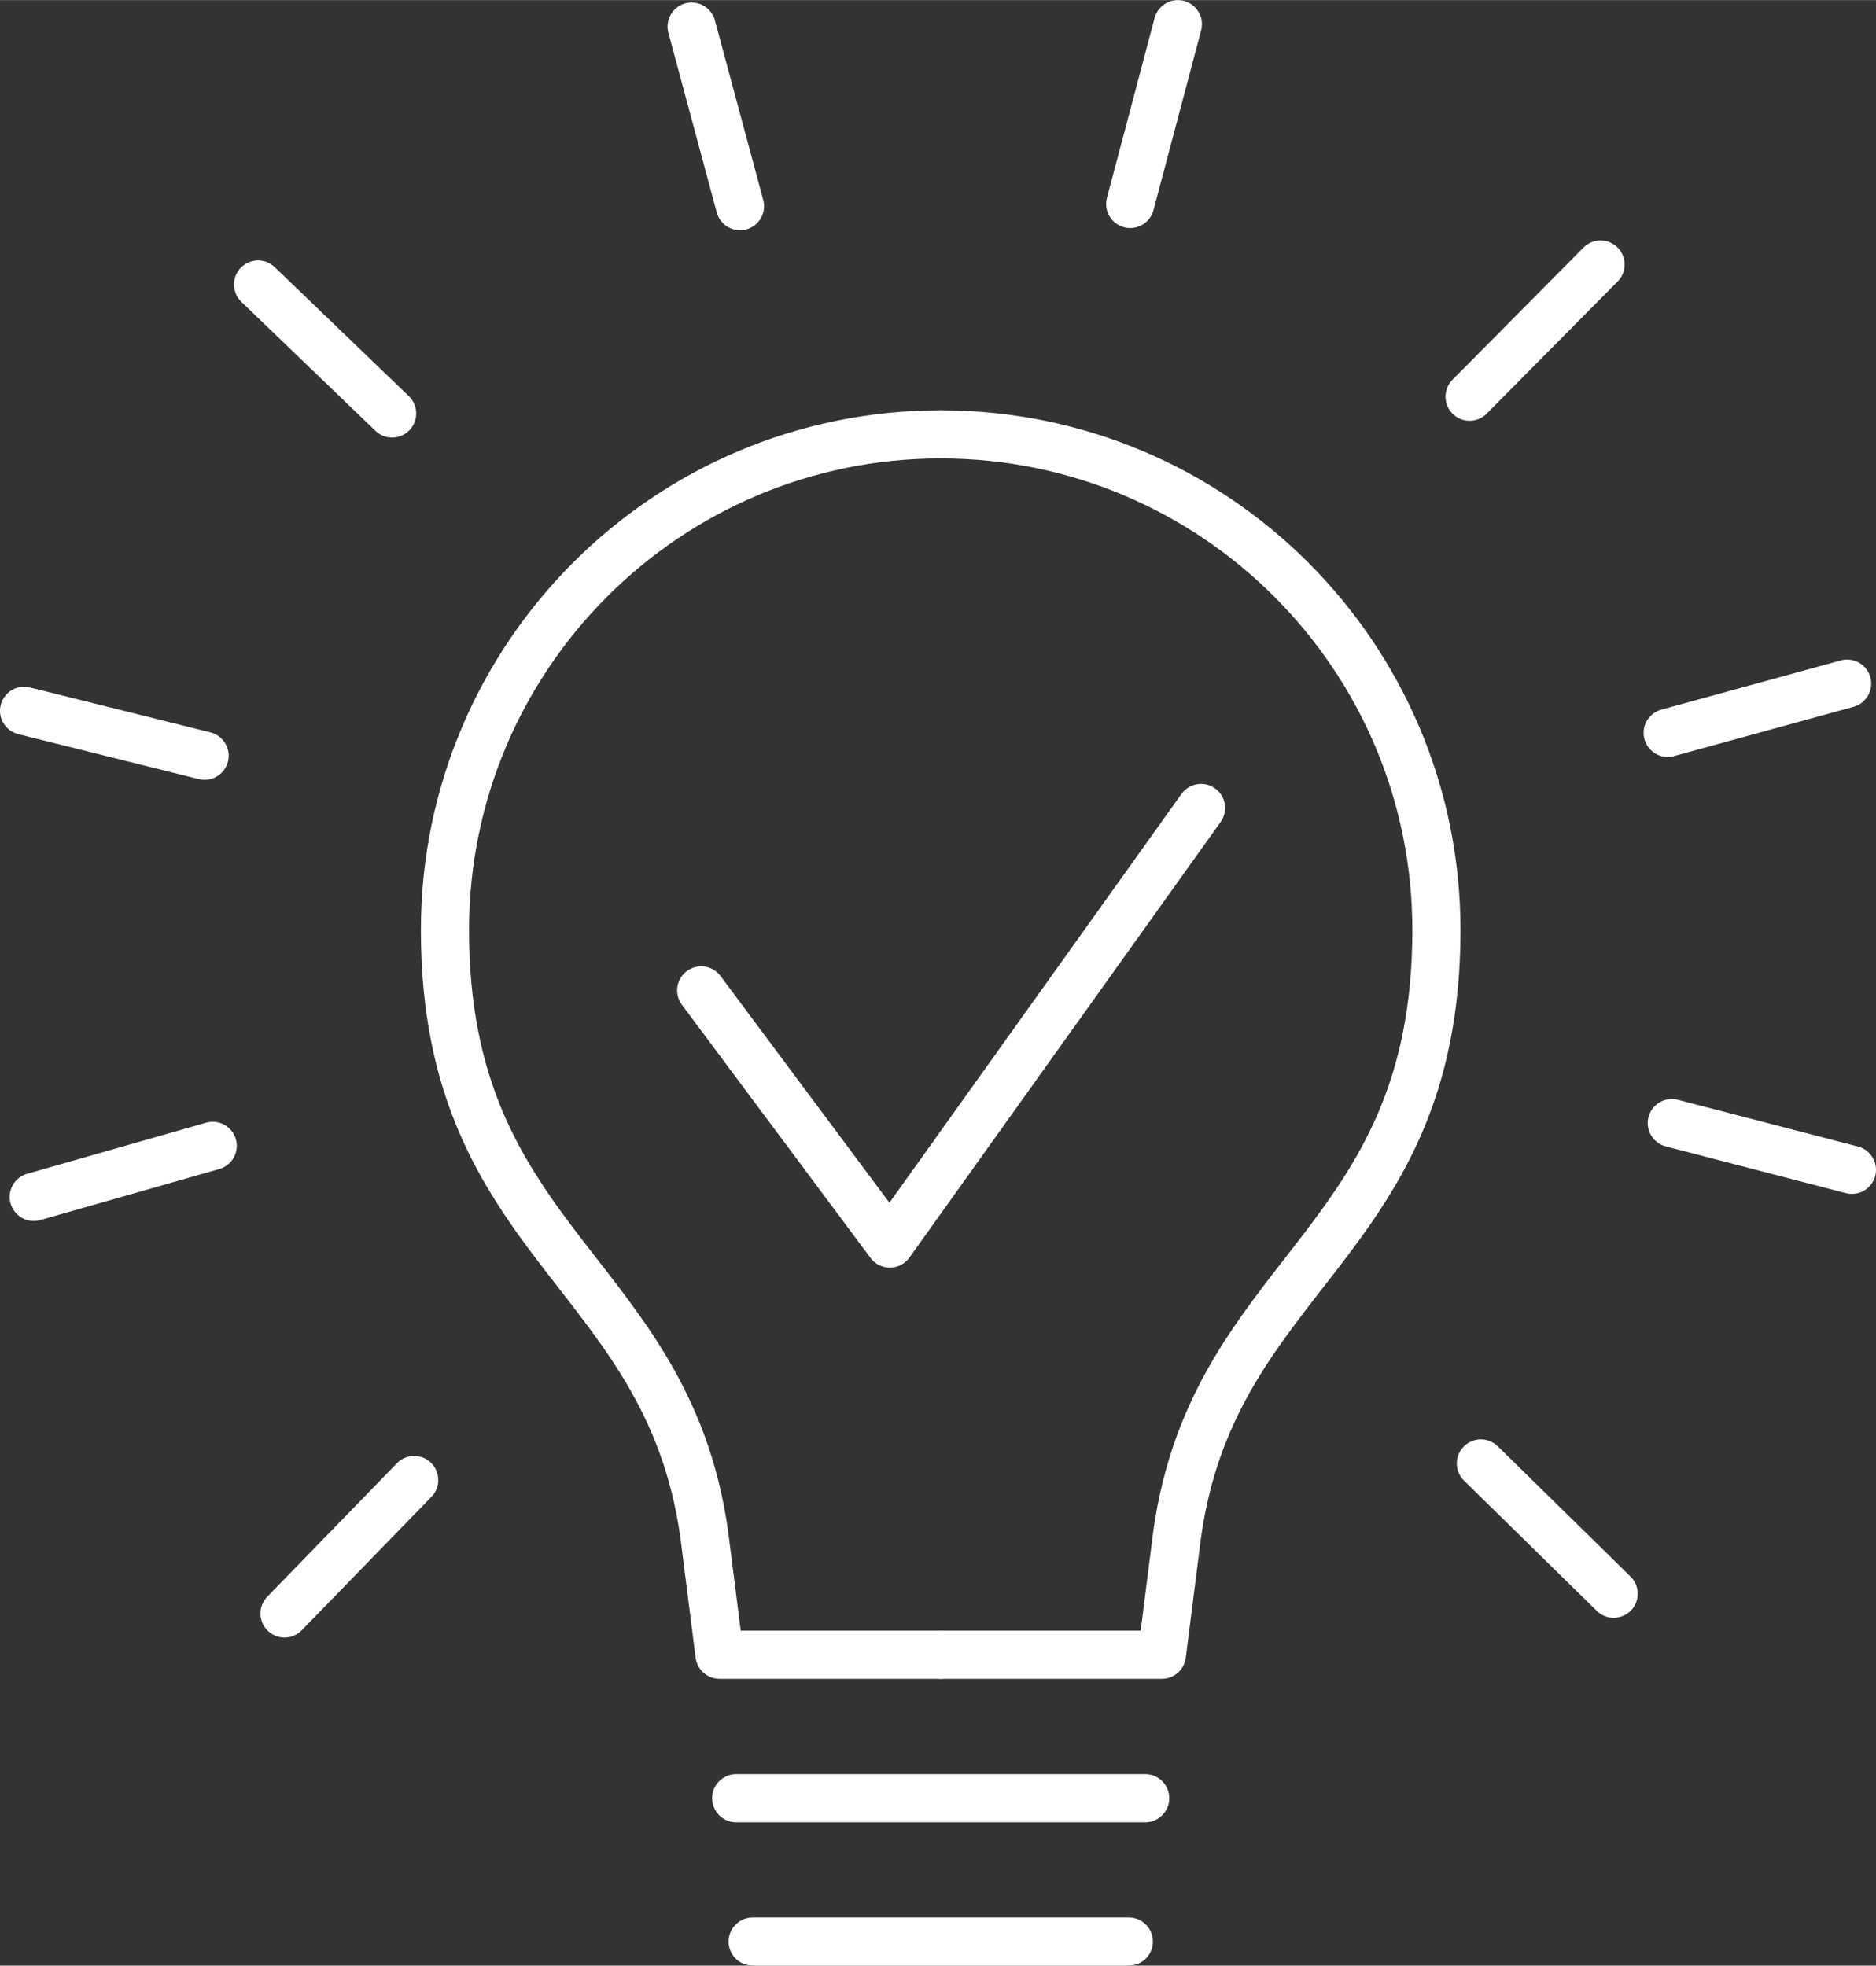 <?xml version="1.0" encoding="UTF-8"?>
<svg xmlns="http://www.w3.org/2000/svg" id="Layer_2" data-name="Layer 2" width="66.24mm" height="69.41mm" viewBox="0 0 187.78 196.75">
  <rect x="0" y="0" width="187.78" height="196.75" fill="#333333" stroke="none"/>
  <defs>
    <style>
      .cls-1 {
        fill: none;
        stroke: #fff;
        stroke-linecap: round;
        stroke-linejoin: round;
        stroke-width: 4.82px;
      }
    </style>
  </defs>
  <g id="Layer_1-2" data-name="Layer 1">
    <g>
      <g>
        <path class="cls-1" d="M94.16,43.47c27.4,0,49.62,22.22,49.62,49.62,0,32.07-22.92,34.06-26.11,61.73l-1.37,10.81h-22.14"></path>
        <path class="cls-1" d="M94.16,43.47c-27.4,0-49.62,22.22-49.62,49.62,0,32.07,22.92,34.06,26.11,61.73l1.37,10.81h22.14"></path>
        <line class="cls-1" x1="74.07" y1="20.63" x2="69.23" y2="2.65"></line>
        <line class="cls-1" x1="113.13" y1="20.41" x2="117.9" y2="2.41"></line>
        <line class="cls-1" x1="147.1" y1="39.7" x2="160.21" y2="26.47"></line>
        <line class="cls-1" x1="166.93" y1="73.35" x2="184.89" y2="68.42"></line>
        <line class="cls-1" x1="167.34" y1="112.41" x2="185.37" y2="117.09"></line>
        <line class="cls-1" x1="148.23" y1="146.48" x2="161.52" y2="159.52"></line>
        <line class="cls-1" x1="41.46" y1="148.14" x2="28.48" y2="161.5"></line>
        <line class="cls-1" x1="21.29" y1="114.69" x2="3.38" y2="119.8"></line>
        <line class="cls-1" x1="20.48" y1="75.64" x2="2.41" y2="71.14"></line>
        <line class="cls-1" x1="39.25" y1="41.38" x2="25.83" y2="28.47"></line>
        <line class="cls-1" x1="73.69" y1="179.99" x2="114.63" y2="179.99"></line>
        <line class="cls-1" x1="75.34" y1="194.34" x2="112.99" y2="194.34"></line>
      </g>
      <polyline class="cls-1" points="70.19 99.13 89.07 124.47 120.22 80.87"></polyline>
    </g>
  </g>
</svg>

